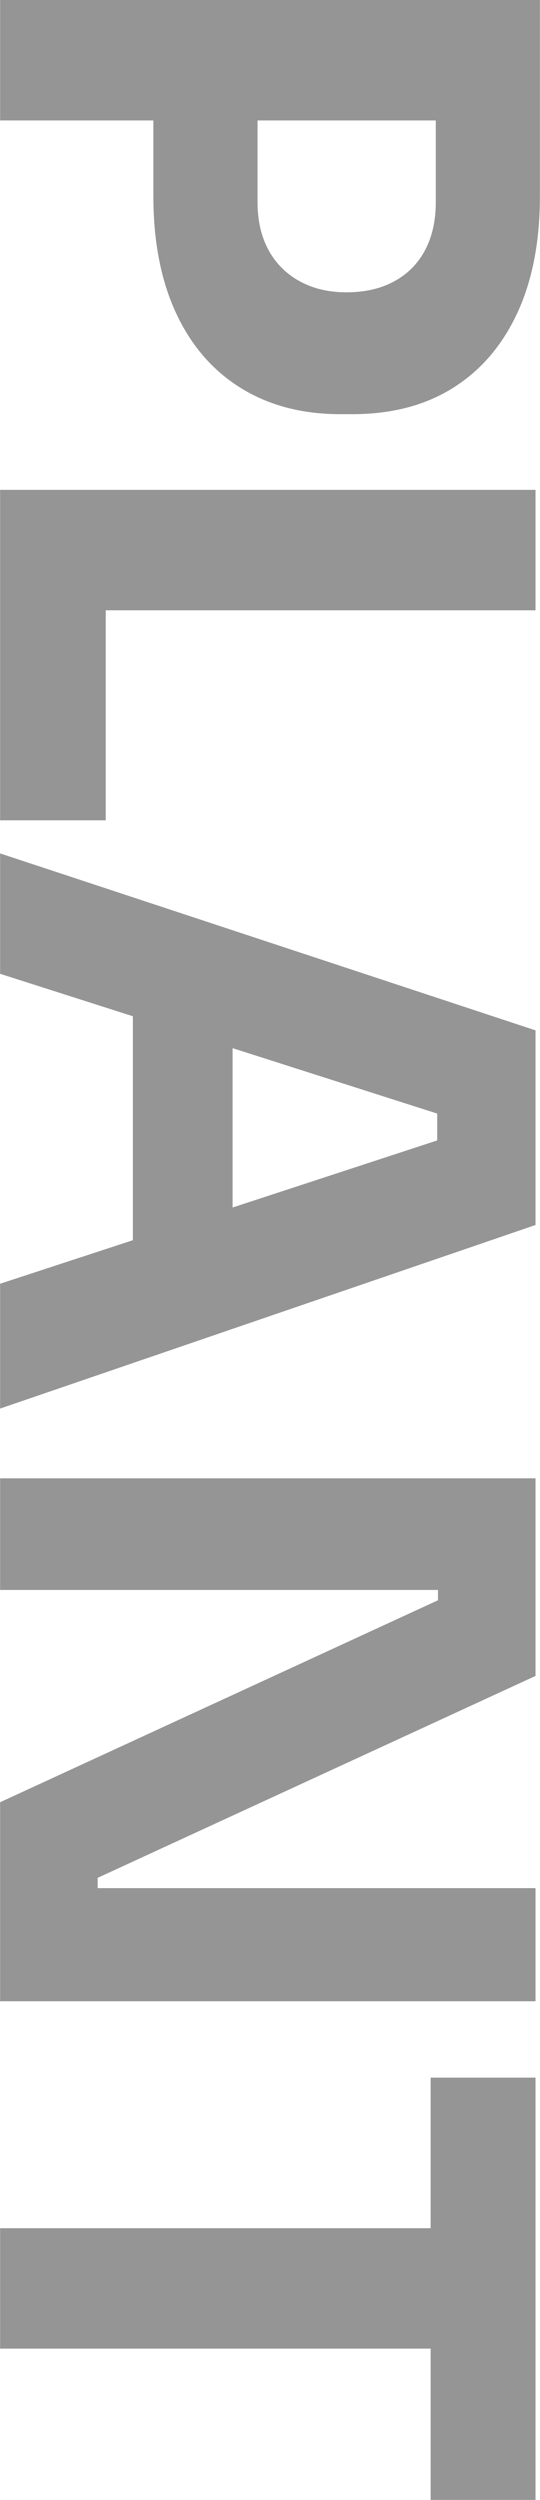 <?xml version="1.0" encoding="UTF-8"?>
<!DOCTYPE svg PUBLIC "-//W3C//DTD SVG 1.1//EN" "http://www.w3.org/Graphics/SVG/1.1/DTD/svg11.dtd">
<!-- Creator: CorelDRAW -->
<svg xmlns="http://www.w3.org/2000/svg" xml:space="preserve" width="1227px" height="5673px" version="1.1" style="shape-rendering:geometricPrecision; text-rendering:geometricPrecision; image-rendering:optimizeQuality; fill-rule:evenodd; clip-rule:evenodd"
viewBox="0 0 98.72 456.6"
 xmlns:xlink="http://www.w3.org/1999/xlink"
 xmlns:xodm="http://www.corel.com/coreldraw/odm/2003">
 <defs>
  <style type="text/css">
   <![CDATA[
    .fil0 {fill:#898989;fill-rule:nonzero;fill-opacity:0.902}
   ]]>
  </style>
 </defs>
 <g id="Vrstva_x0020_1">
  <path class="fil0" d="M28.03 19.32l19.05 0 0 17.57c0,3.4 0.67,6.32 2.01,8.78 1.34,2.46 3.25,4.36 5.7,5.7 2.46,1.35 5.3,2.02 8.52,2.02 3.4,0 6.33,-0.67 8.79,-2.02 2.46,-1.34 4.33,-3.24 5.63,-5.7 1.3,-2.46 1.95,-5.38 1.95,-8.78l0 -17.57 19.04 0 0 16.49c0,8.32 -1.38,15.45 -4.15,21.4 -2.78,5.95 -6.71,10.51 -11.81,13.68 -5.1,3.18 -11.22,4.76 -18.38,4.76l-2.14 0c-6.98,0 -13.03,-1.58 -18.18,-4.76 -5.14,-3.17 -9.1,-7.73 -11.87,-13.68 -2.77,-5.95 -4.16,-13.08 -4.16,-21.4l0 -16.49zm-28.03 -19.32l98.72 0 0 22 -98.72 0 0 -22zm0 89.47l97.92 0 0 22 -97.92 0 0 -22zm0 19.31l19.32 0 0 41.05 -19.32 0 0 -41.05zm0 47.09l97.92 32.32 0 35.55 -97.92 33.53 0 -22.8 82.76 -27.1 -2.82 6.98 0 -17.31 2.82 7.25 -82.76 -26.43 0 -21.99zm24.28 24.54l18.24 6.71 0 38.36 -18.24 6.84 0 -51.91zm-24.28 89.6l97.92 0 0 36.09 -80.08 36.88 0 4.56 -2.41 -2.68 82.49 0 0 20.66 -97.92 0 0 -36.35 80.08 -36.89 0 -4.56 2.41 2.68 -82.49 0 0 -20.39zm0 136.96l81.42 0 0 21.99 -81.42 0 0 -21.99zm78.74 -27.5l19.18 0 0 77.13 -19.18 0 0 -77.13z"/>
 </g>
</svg>
